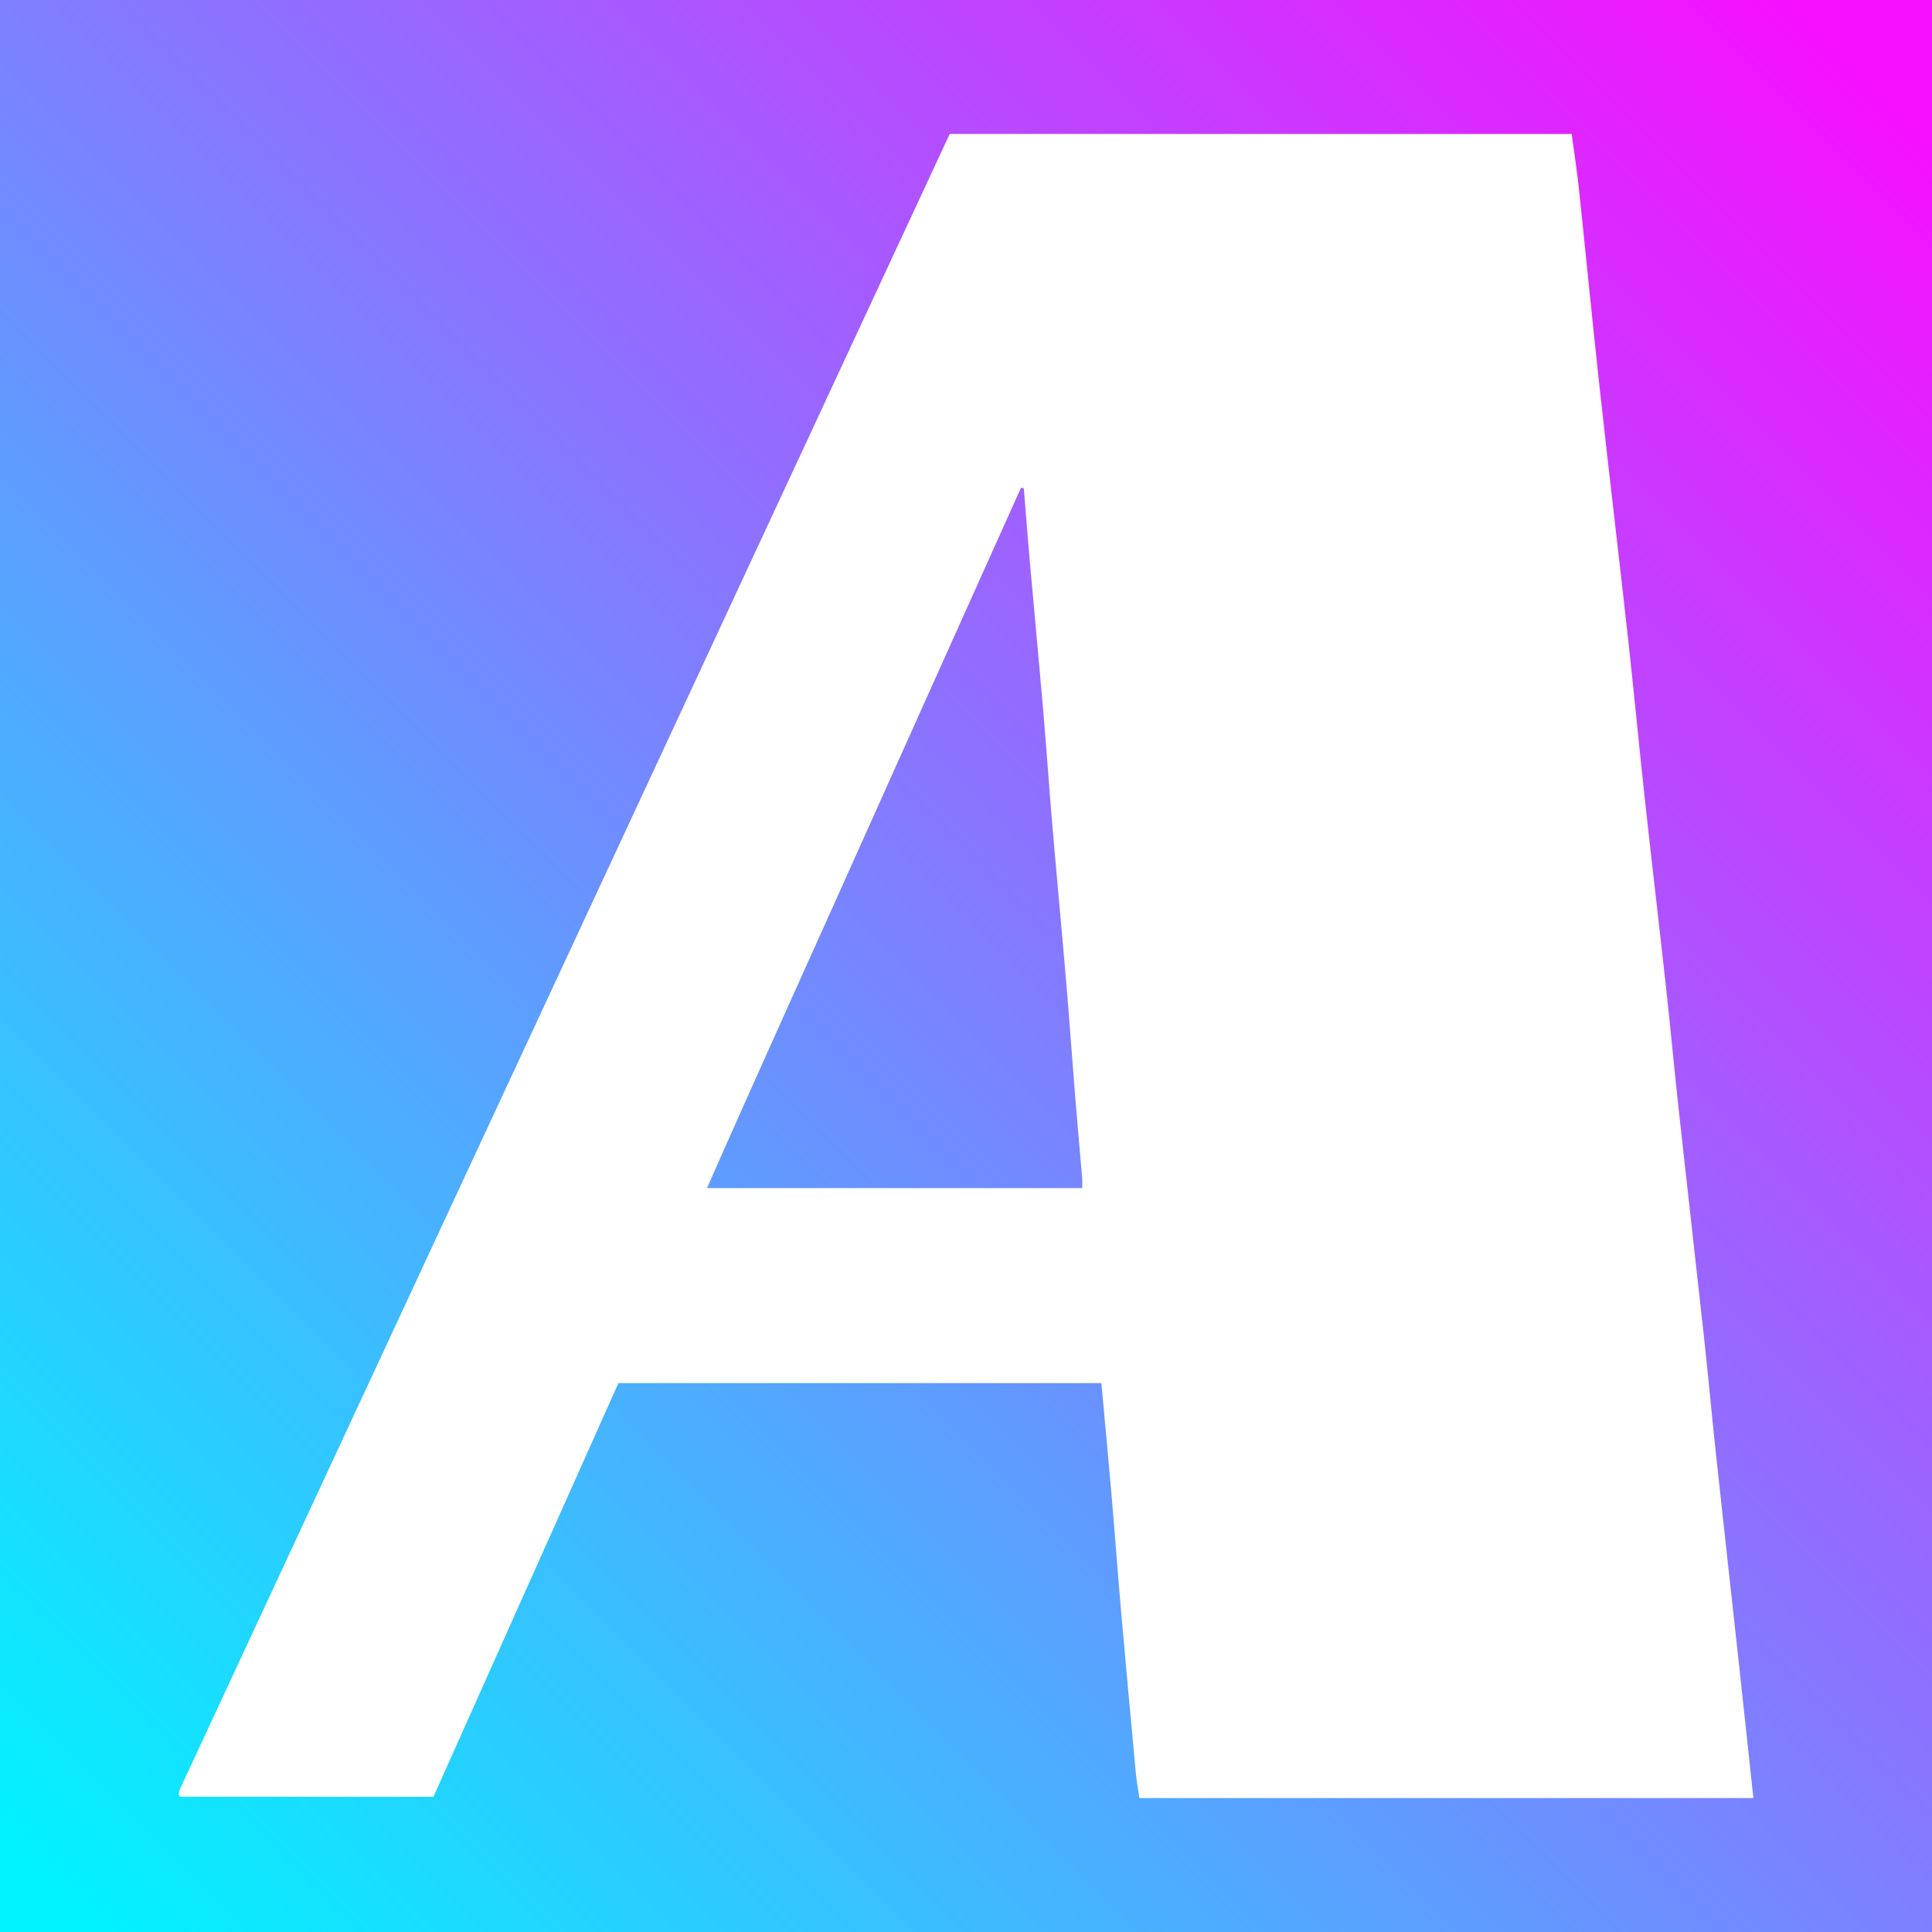 <svg width="128" height="128" viewBox="0 0 128 128" fill="none" xmlns="http://www.w3.org/2000/svg">
<rect x="0" y="0" width="128" height="128" fill="#333333" stroke="none"/>
<path d="M0 0H128V128H0V0Z" fill="url(#paint0_linear_8_15)"/>
<path d="M93.578 8.875C97.138 8.875 100.573 8.875 104.127 8.875C104.289 10.085 104.475 11.259 104.6 12.439C105.061 16.787 105.48 21.139 105.957 25.485C106.574 31.11 107.245 36.73 107.868 42.355C108.258 45.873 108.587 49.398 108.971 52.916C109.427 57.094 109.923 61.268 110.382 65.445C110.683 68.177 110.933 70.915 111.232 73.647C111.775 78.611 112.346 83.572 112.888 88.537C113.173 91.144 113.409 93.757 113.69 96.365C114.188 101 114.706 105.633 115.212 110.267C115.532 113.199 115.844 116.131 116.167 119.125C102.617 119.125 89.107 119.125 75.487 119.125C75.402 118.534 75.305 118.019 75.256 117.499C74.92 113.892 74.585 110.286 74.268 106.678C74.049 104.187 73.871 101.693 73.656 99.202C73.44 96.686 73.201 94.173 72.969 91.633C62.251 91.633 51.653 91.633 40.973 91.633C36.894 100.754 32.807 109.893 28.717 119.039C23.073 119.039 17.507 119.039 11.947 119.039C11.915 119.005 11.884 118.981 11.867 118.95C11.849 118.913 11.827 118.866 11.835 118.83C11.865 118.711 11.895 118.589 11.947 118.478C28.921 81.976 45.898 45.475 62.921 8.875C73.099 8.875 83.276 8.875 93.578 8.875ZM57.796 54.243C54.161 62.374 50.468 70.478 46.839 78.715C55.234 78.715 63.427 78.715 71.699 78.715C71.699 78.46 71.714 78.261 71.697 78.064C71.544 76.239 71.377 74.416 71.229 72.591C71.025 70.059 70.847 67.524 70.632 64.993C70.34 61.552 70.013 58.115 69.72 54.674C69.504 52.143 69.333 49.608 69.115 47.077C68.826 43.72 68.508 40.365 68.211 37.009C68.073 35.458 67.957 33.904 67.831 32.352C67.769 32.338 67.707 32.325 67.645 32.311C64.385 39.562 61.126 46.814 57.796 54.243Z" fill="white"/>
<defs>
<linearGradient id="paint0_linear_8_15" x1="123.208" y1="3.75" x2="2.125" y2="124.833" gradientUnits="userSpaceOnUse">
<stop stop-color="#F70FFF"/>
<stop offset="0.495" stop-color="#7D80FF"/>
<stop offset="1" stop-color="#00F4FF"/>
</linearGradient>
</defs>
</svg>